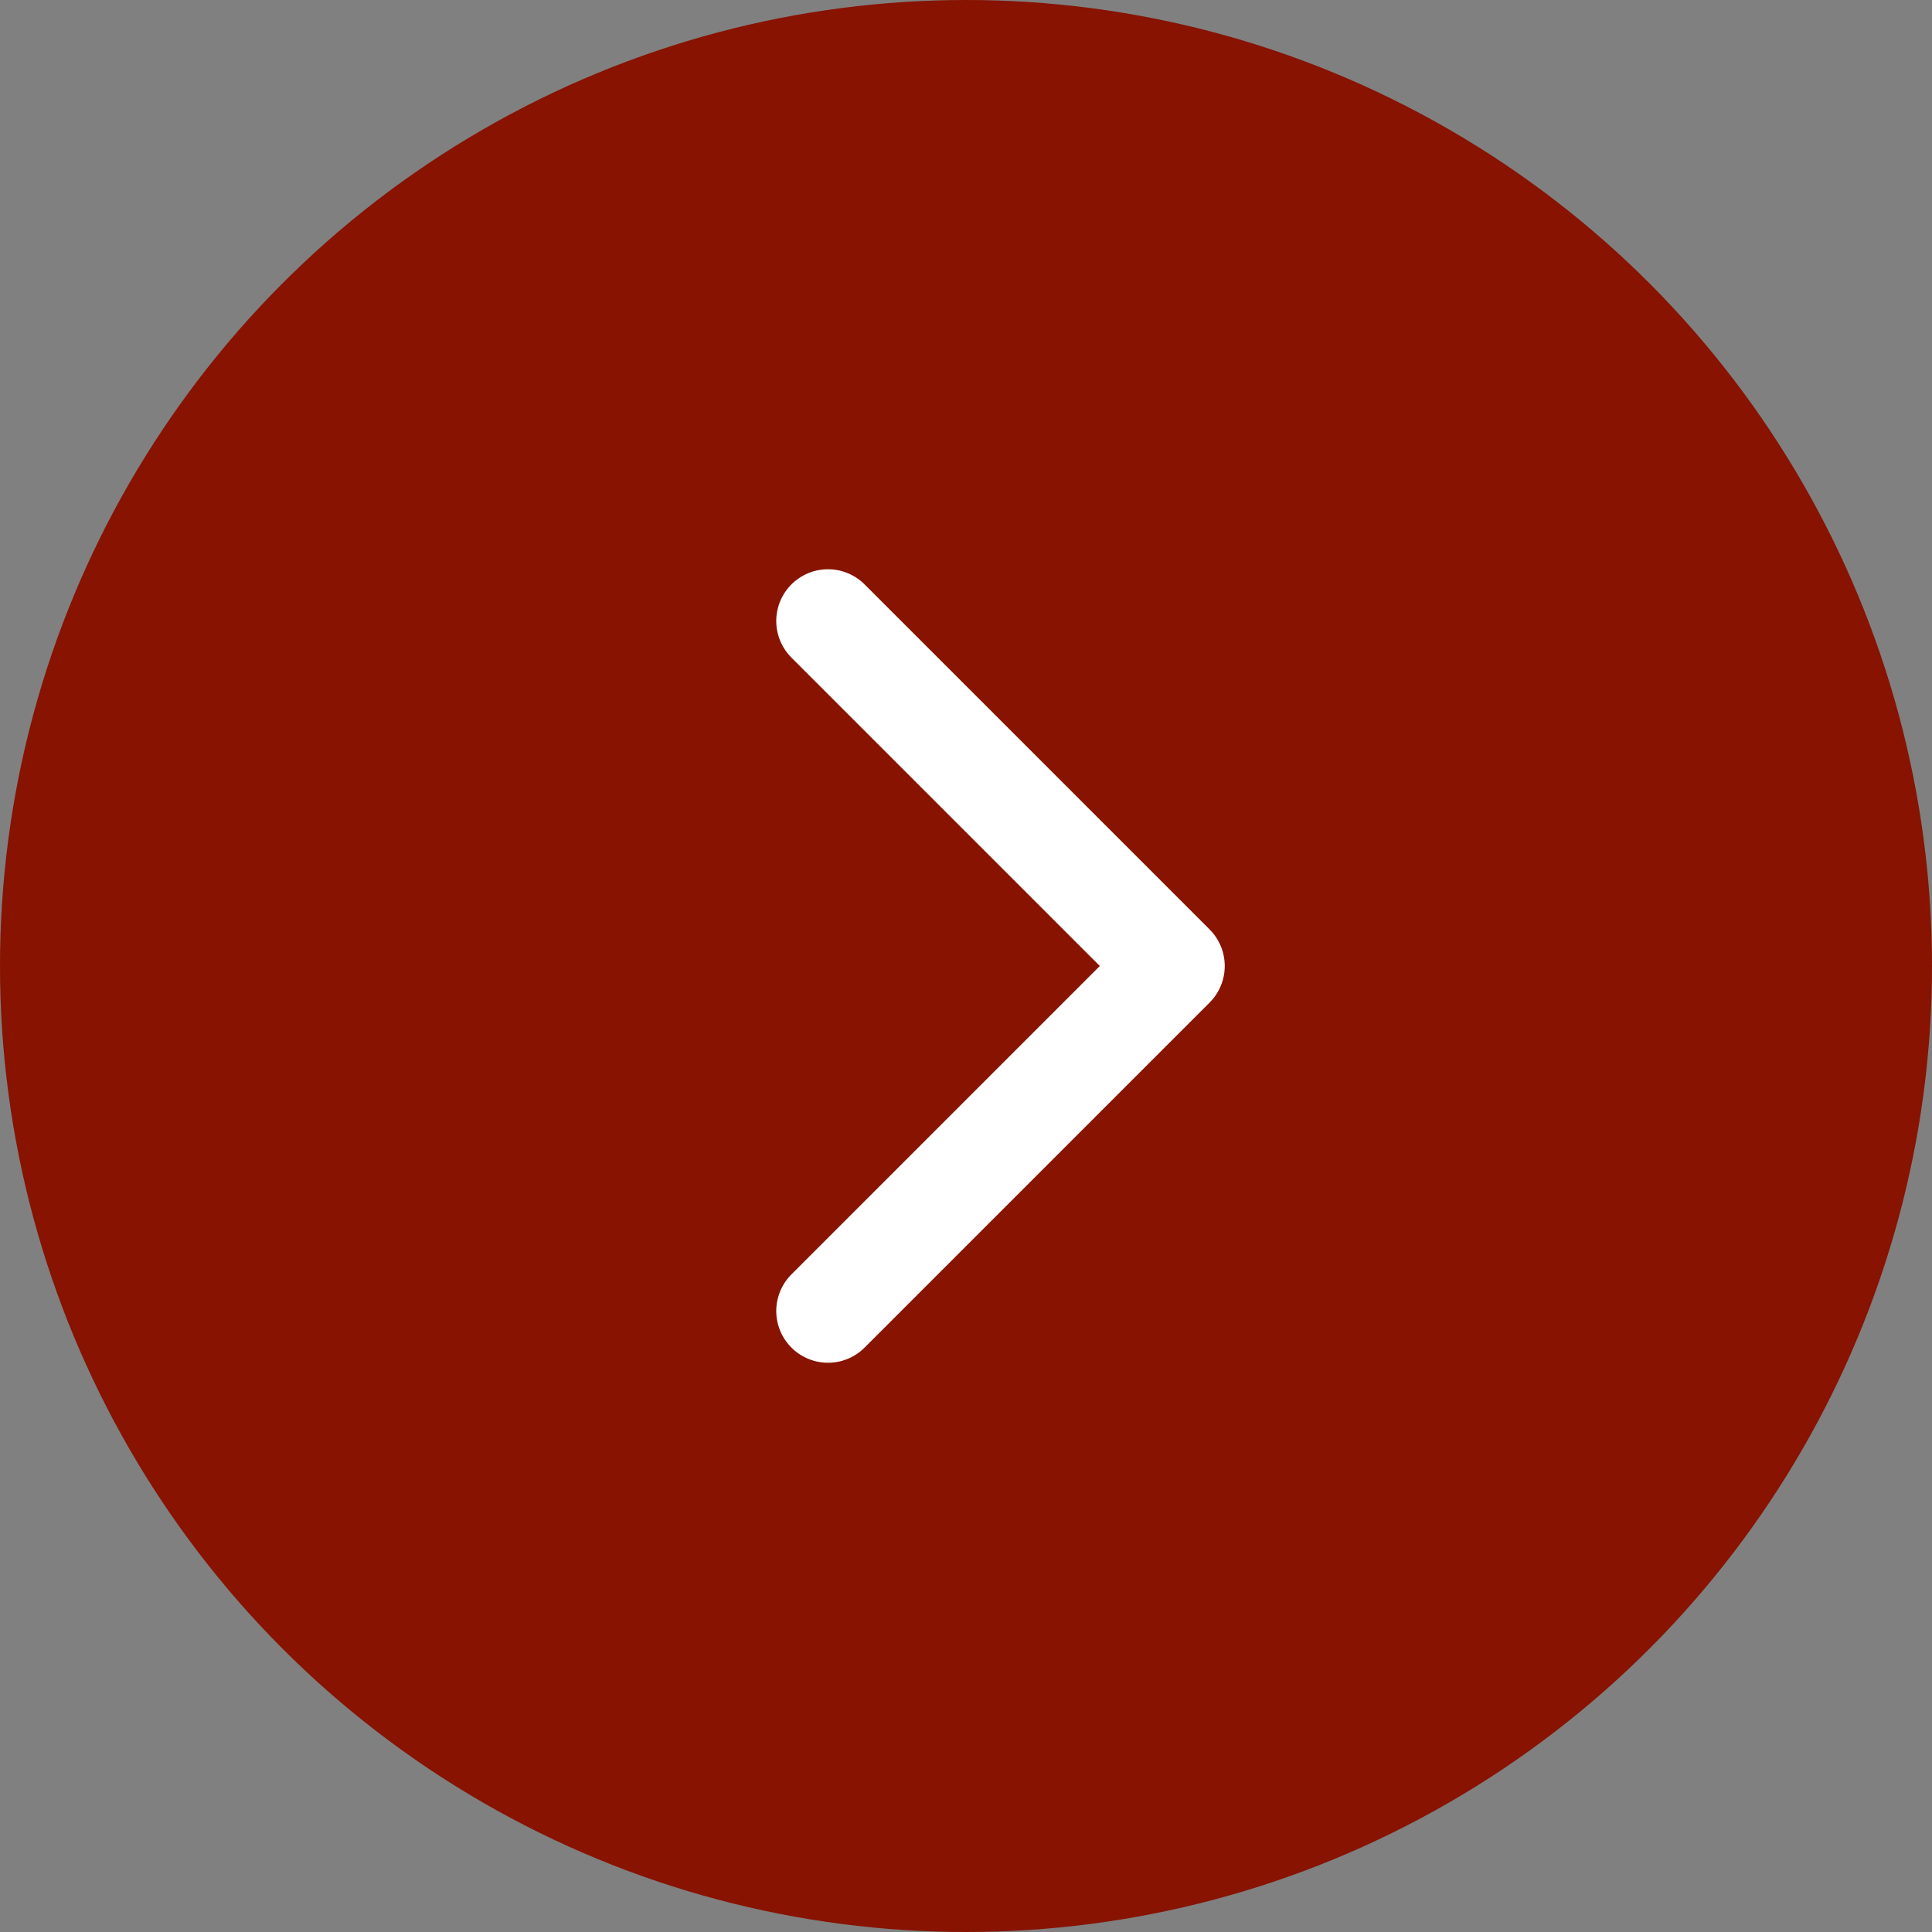 <?xml version="1.0" encoding="UTF-8"?> <svg xmlns="http://www.w3.org/2000/svg" width="28" height="28" viewBox="0 0 28 28" fill="none"><rect x="0" y="0" width="28" height="28" fill="#808080" stroke="none"/><circle cx="14" cy="14" r="14" fill="#871300"></circle><path d="M12 19L17 14L12 9" stroke="white" stroke-width="1.5" stroke-linecap="round" stroke-linejoin="round"></path></svg> 